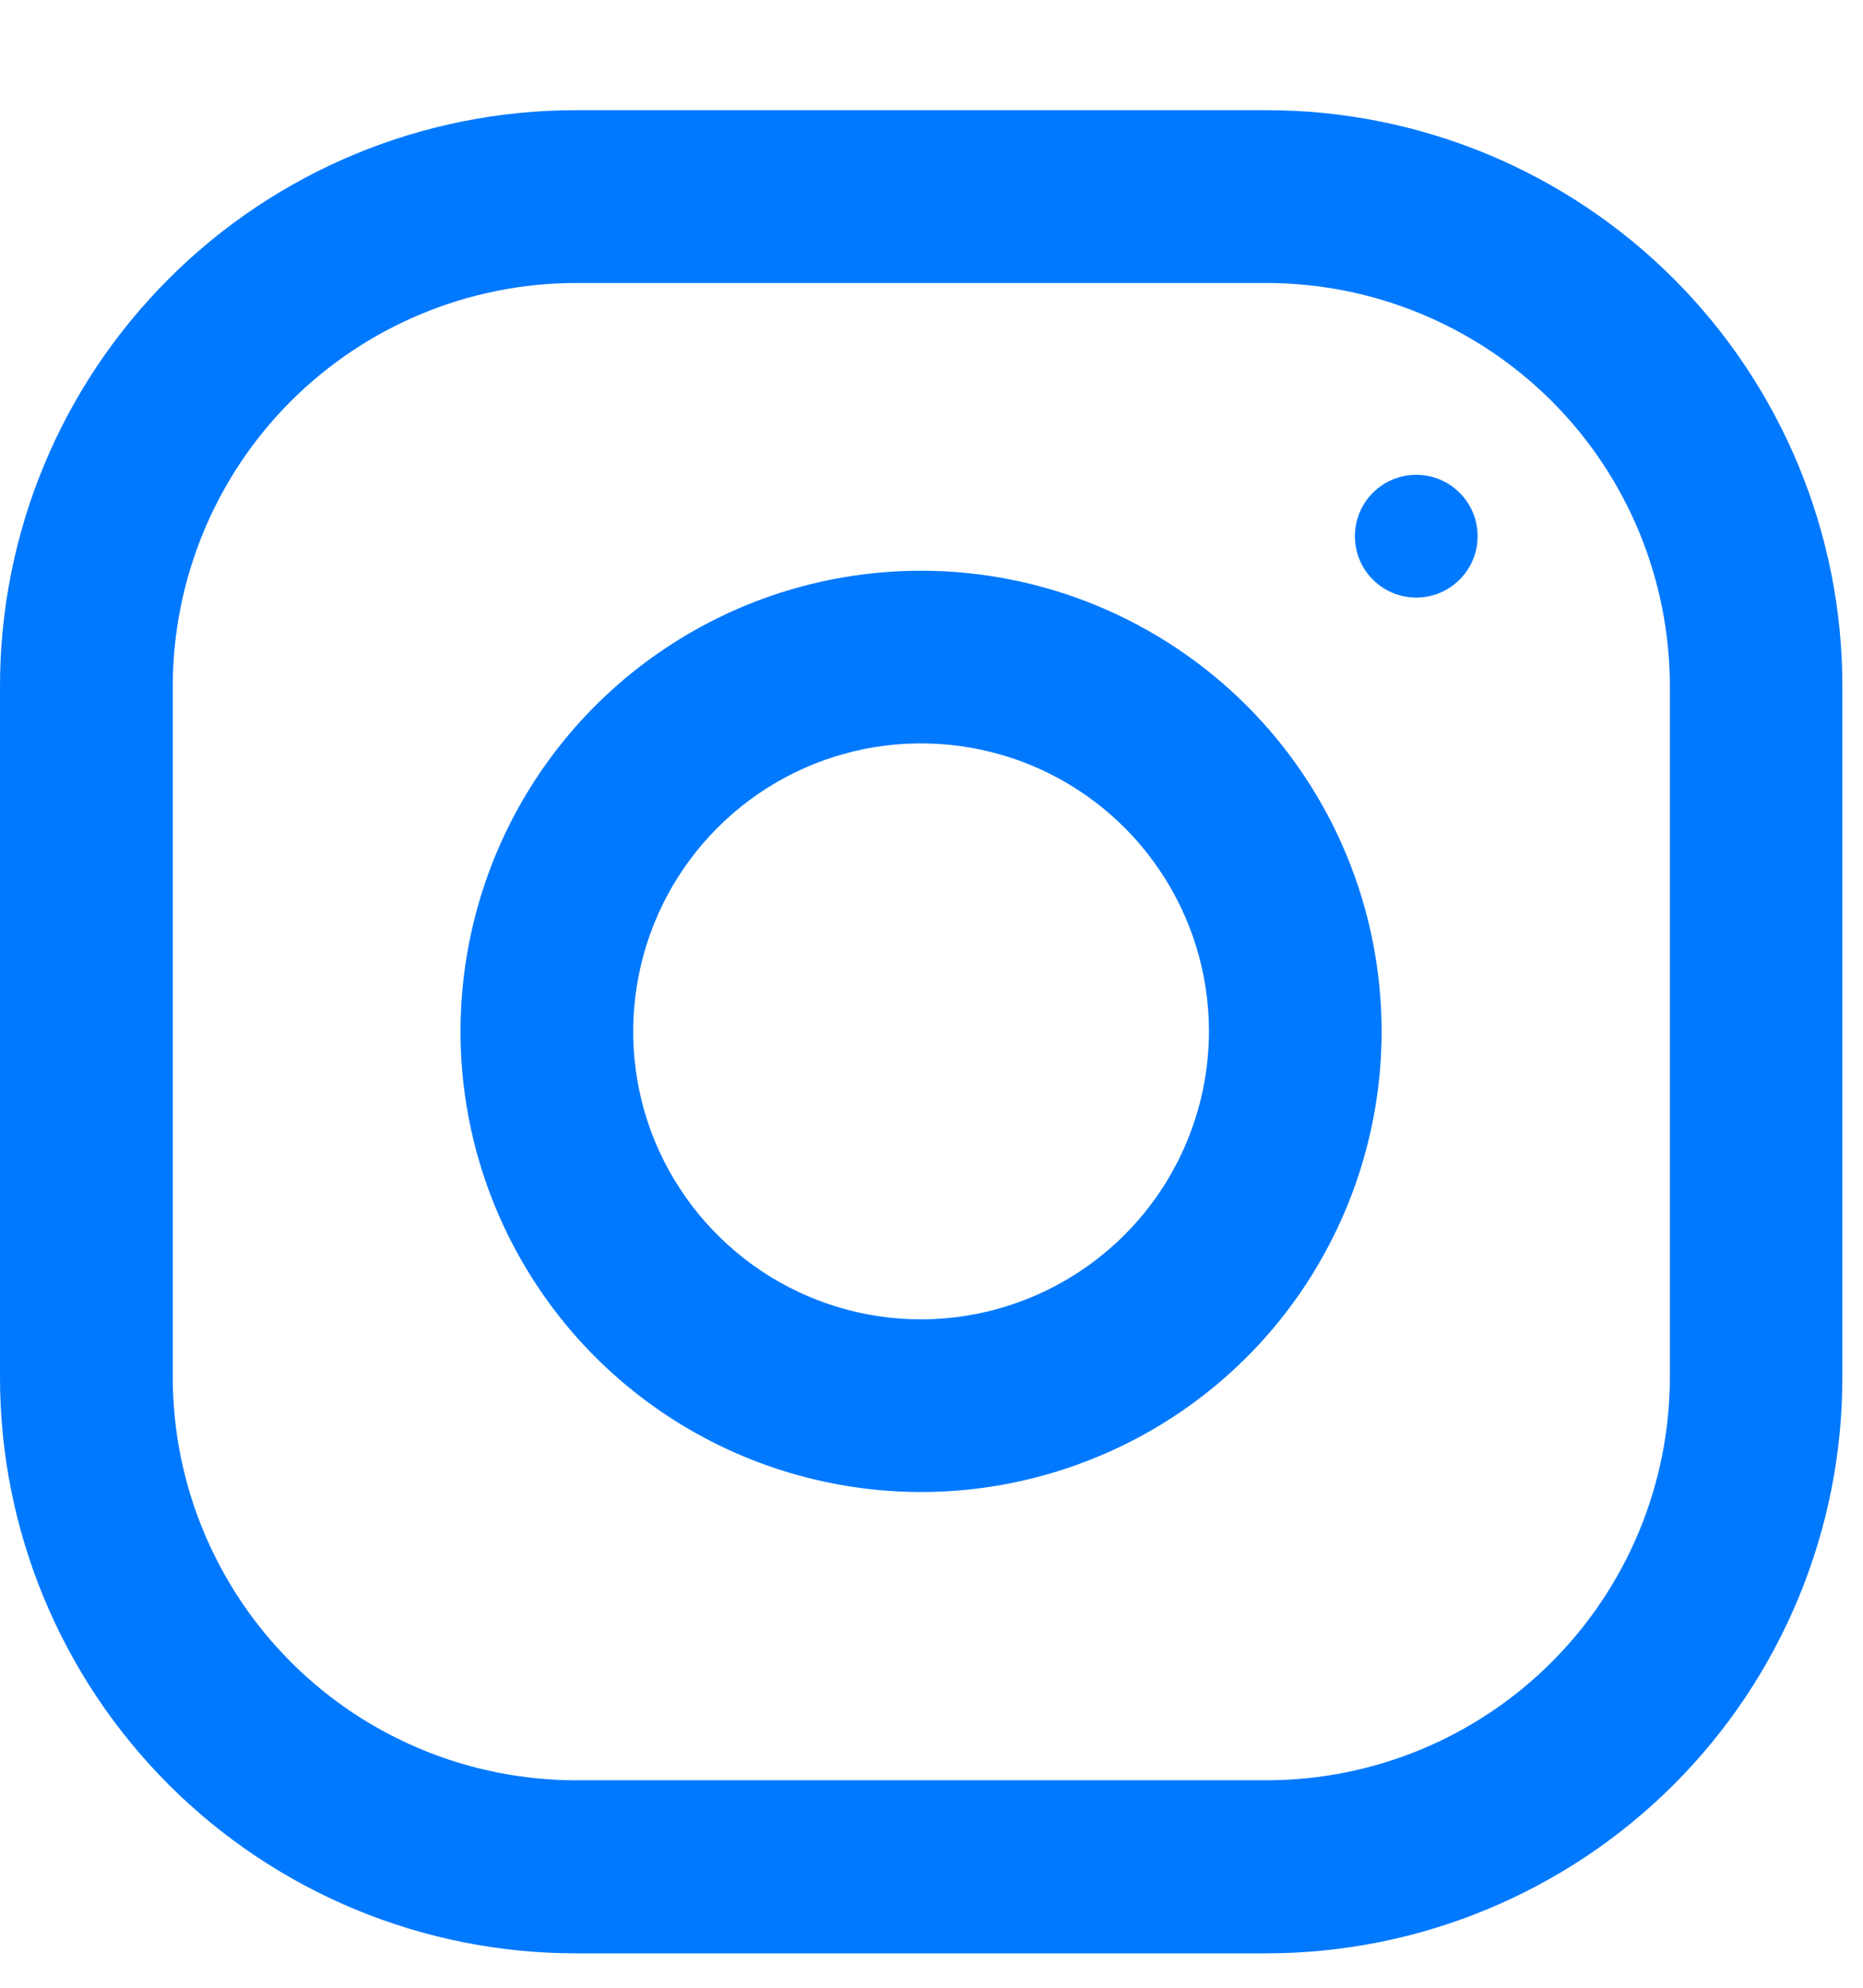 <svg width="15" height="16" viewBox="0 0 15 16" fill="none" xmlns="http://www.w3.org/2000/svg">
<path d="M10.2 0.887H4.636C3.406 0.887 2.227 1.375 1.358 2.245C0.488 3.114 0 4.293 0 5.523L0 11.087C0 12.316 0.488 13.495 1.358 14.365C2.227 15.234 3.406 15.723 4.636 15.723H10.2C11.429 15.722 12.608 15.233 13.477 14.364C14.346 13.495 14.834 12.316 14.834 11.087V5.523C14.834 4.294 14.346 3.115 13.477 2.245C12.608 1.376 11.429 0.887 10.2 0.887V0.887ZM13.445 11.087C13.444 11.947 13.101 12.771 12.493 13.379C11.885 13.987 11.06 14.329 10.2 14.33H4.636C3.776 14.329 2.951 13.987 2.343 13.379C1.735 12.771 1.392 11.947 1.391 11.087V5.523C1.392 4.662 1.734 3.837 2.342 3.229C2.951 2.621 3.776 2.279 4.636 2.278H10.2C11.06 2.279 11.885 2.621 12.494 3.229C13.102 3.837 13.444 4.662 13.445 5.523V11.087Z" fill="#0179FE"/>
<path d="M7.416 4.594C6.683 4.594 5.966 4.811 5.356 5.219C4.746 5.626 4.271 6.205 3.99 6.883C3.71 7.56 3.636 8.306 3.779 9.025C3.922 9.744 4.275 10.405 4.794 10.924C5.313 11.442 5.973 11.795 6.693 11.938C7.412 12.082 8.157 12.008 8.835 11.727C9.513 11.447 10.092 10.972 10.499 10.362C10.906 9.752 11.124 9.035 11.124 8.302C11.124 7.318 10.733 6.375 10.038 5.68C9.342 4.985 8.399 4.594 7.416 4.594ZM7.416 10.62C6.958 10.62 6.509 10.484 6.128 10.229C5.747 9.974 5.45 9.612 5.274 9.189C5.099 8.765 5.053 8.299 5.143 7.85C5.232 7.4 5.453 6.987 5.777 6.663C6.101 6.338 6.514 6.118 6.964 6.028C7.413 5.939 7.88 5.985 8.303 6.16C8.727 6.336 9.089 6.633 9.343 7.014C9.598 7.395 9.734 7.843 9.734 8.302C9.733 8.916 9.489 9.505 9.054 9.94C8.62 10.374 8.031 10.619 7.416 10.62Z" fill="#0179FE"/>
<path d="M11.403 4.81C11.676 4.81 11.897 4.589 11.897 4.316C11.897 4.043 11.676 3.822 11.403 3.822C11.13 3.822 10.909 4.043 10.909 4.316C10.909 4.589 11.13 4.81 11.403 4.81Z" fill="#0179FE"/>
</svg>
